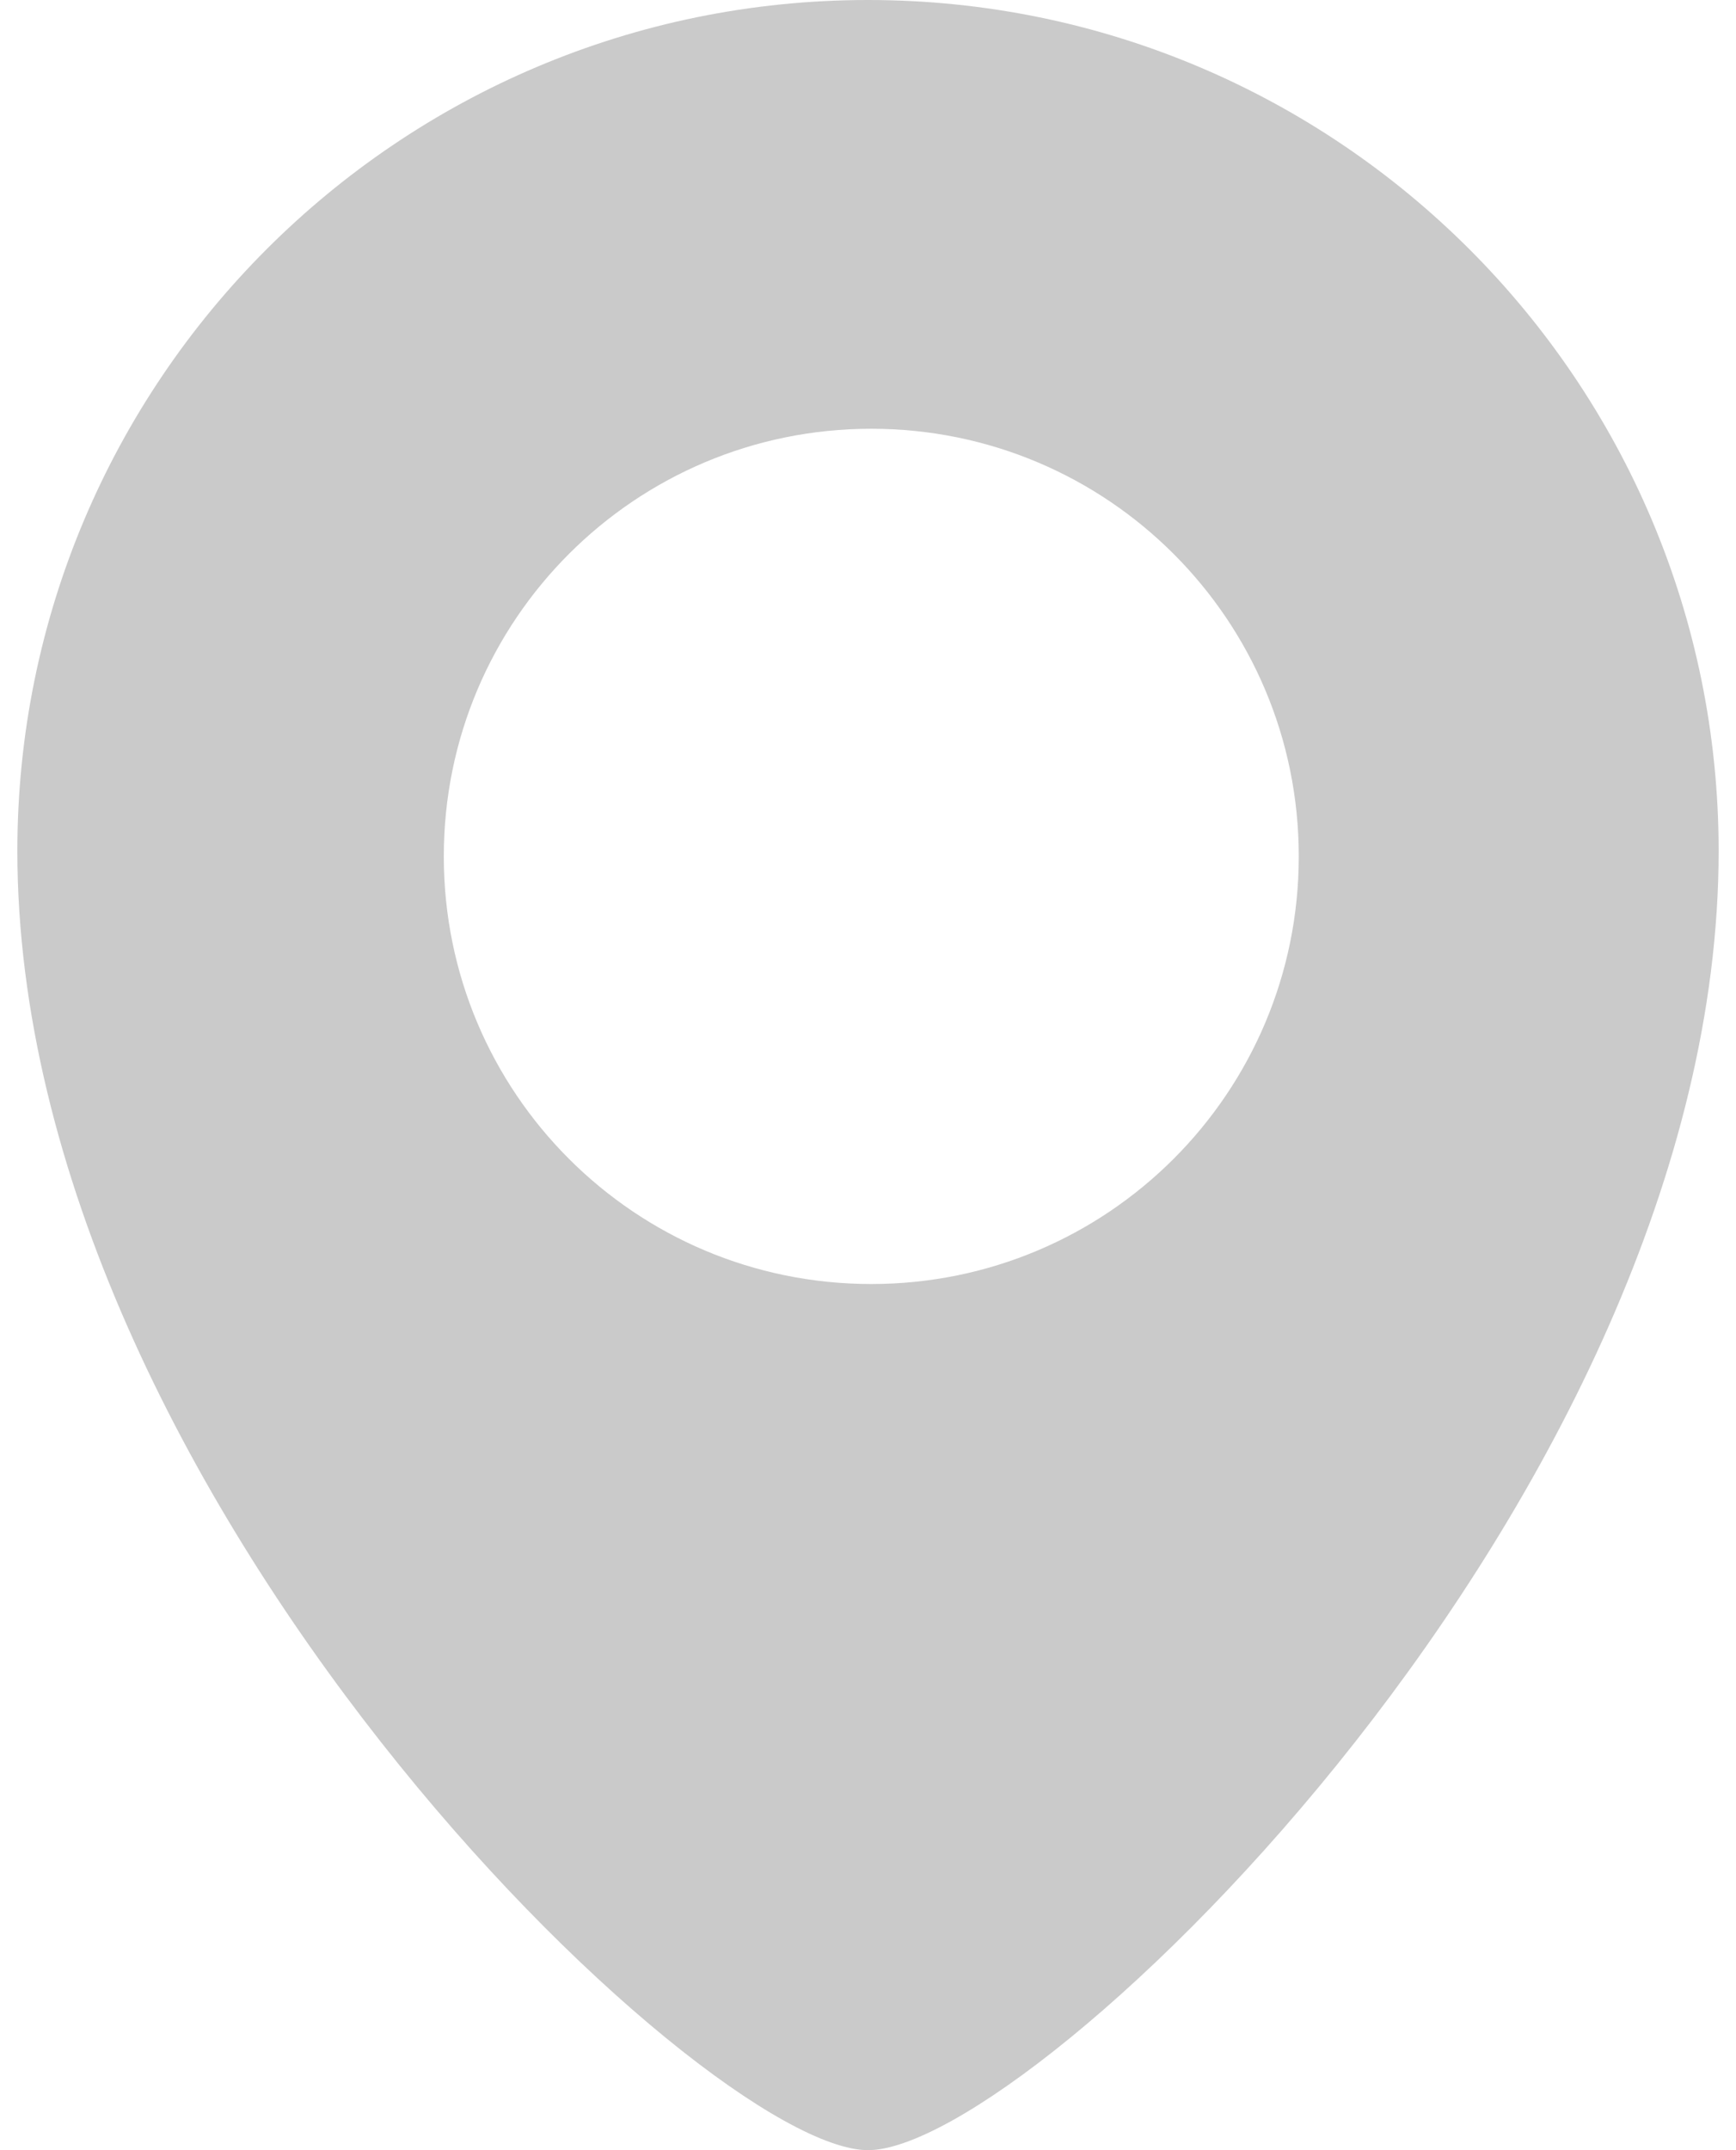 <svg width="42" height="52" viewBox="0 0 42 52" fill="none" xmlns="http://www.w3.org/2000/svg">
    <g id="Group 157">
        <path id="Subtract" fill-rule="evenodd" clip-rule="evenodd"
              d="M0.42 20.58C0.42 9.217 9.636 0 21 0C32.363 0 41.58 9.217 41.58 20.58C41.58 36.159 24.98 52 21 52C17.02 52 0.42 36.159 0.42 20.58ZM21.079 31.053C15.363 31.053 10.737 26.427 10.737 20.711C10.737 14.995 15.363 10.369 21.079 10.369C26.796 10.369 31.422 14.995 31.422 20.711C31.422 26.427 26.796 31.053 21.079 31.053Z"
              fill="#CACACA"/>
    </g>
</svg>
